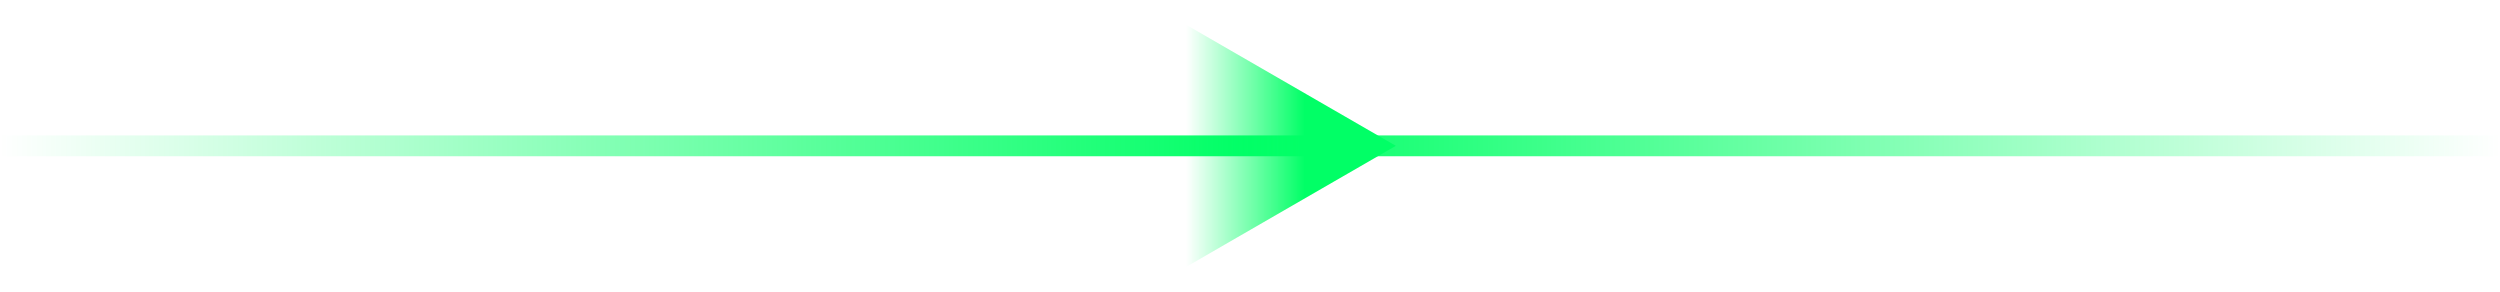 <svg width="240" height="28" viewBox="0 0 240 28" fill="none" xmlns="http://www.w3.org/2000/svg">
<rect y="13" width="240" height="2" fill="url(#paint0_linear_8001_11)"/>
<path d="M134 14L113 26.124L113 1.876L134 14Z" fill="url(#paint1_linear_8001_11)"/>
<defs>
<linearGradient id="paint0_linear_8001_11" x1="240" y1="14.001" x2="3.7751e-08" y2="14.001" gradientUnits="userSpaceOnUse">
<stop stop-color="#01FF66" stop-opacity="0"/>
<stop offset="0.5" stop-color="#01FF66"/>
<stop offset="1" stop-color="#01FF66" stop-opacity="0"/>
</linearGradient>
<linearGradient id="paint1_linear_8001_11" x1="125.25" y1="14" x2="113.875" y2="14" gradientUnits="userSpaceOnUse">
<stop stop-color="#01FF66"/>
<stop offset="1" stop-color="#01FF66" stop-opacity="0"/>
</linearGradient>
</defs>
</svg>
